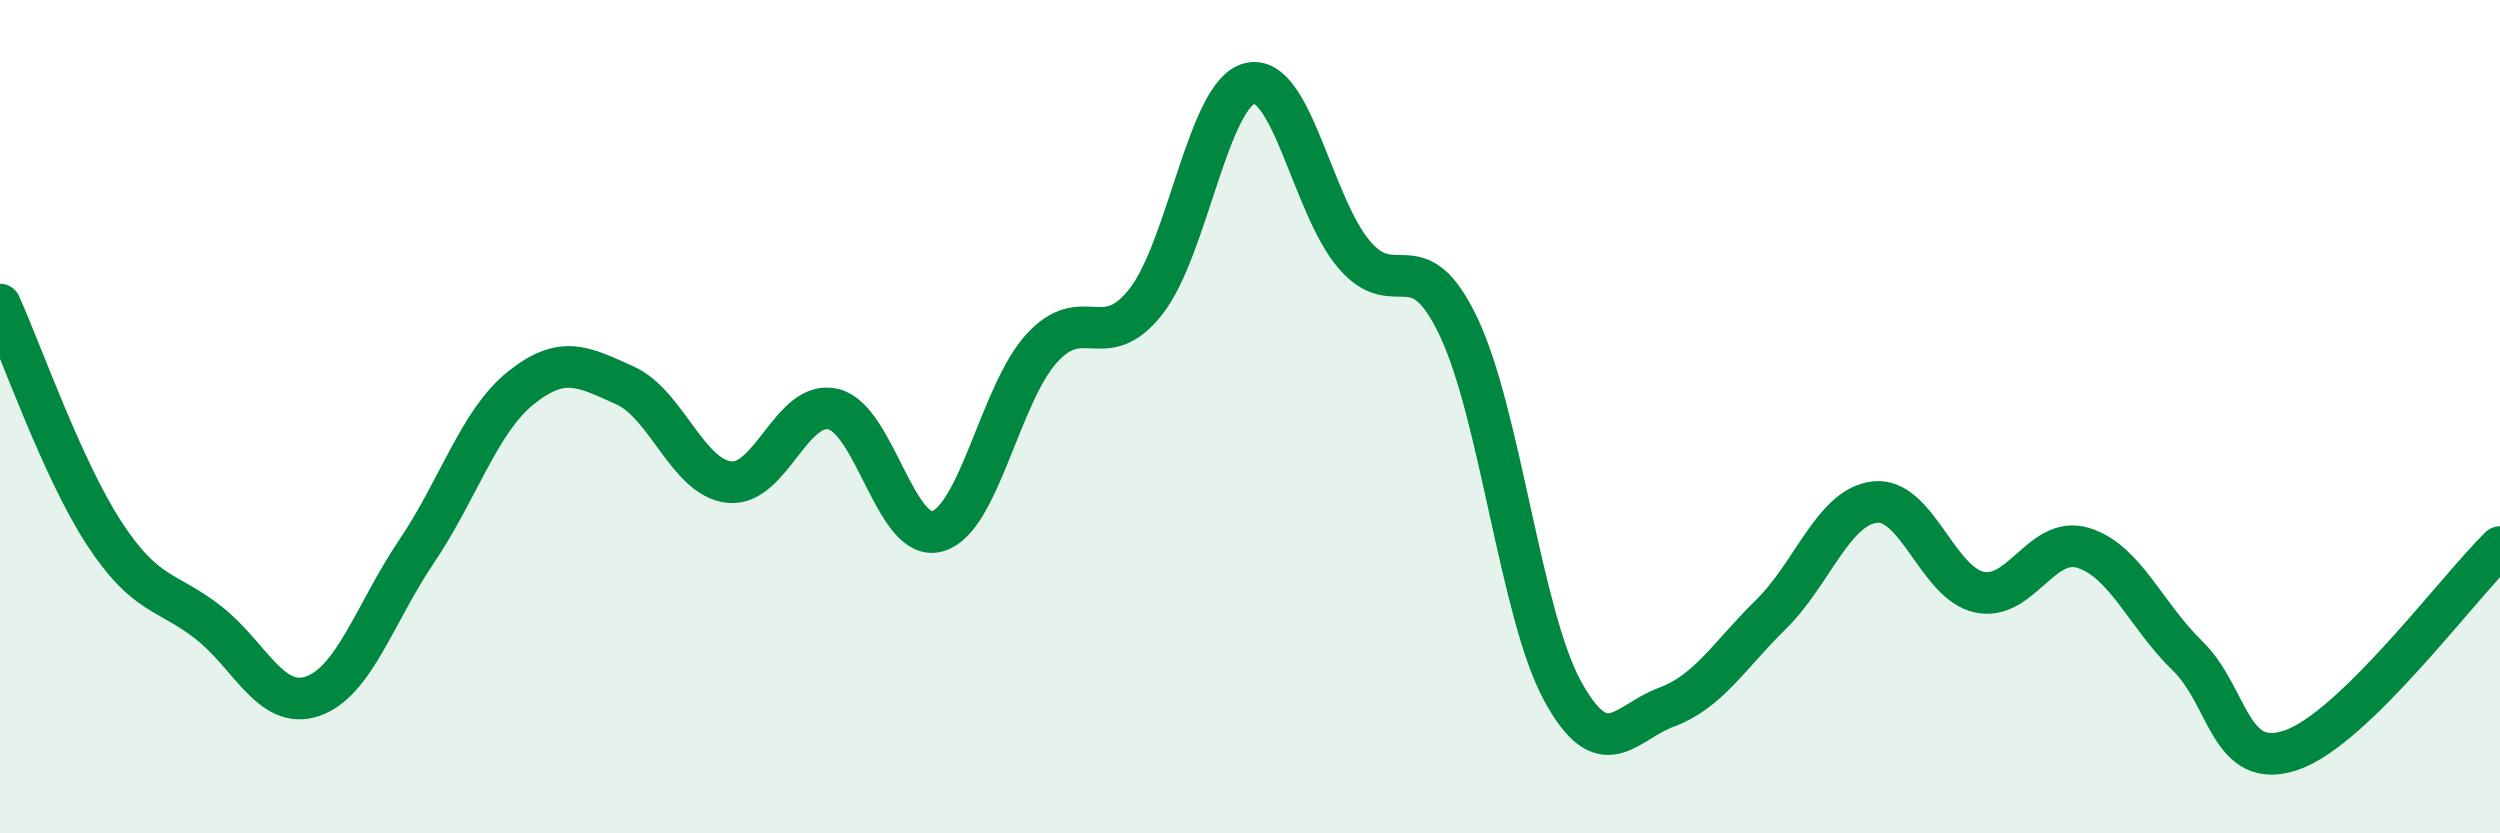 
    <svg width="60" height="20" viewBox="0 0 60 20" xmlns="http://www.w3.org/2000/svg">
      <path
        d="M 0,7.31 C 0.5,8.41 1.5,11.27 2.5,12.8 C 3.5,14.33 4,14.16 5,14.94 C 6,15.72 6.5,17.05 7.5,16.71 C 8.5,16.37 9,14.71 10,13.23 C 11,11.75 11.5,10.11 12.5,9.31 C 13.5,8.51 14,8.8 15,9.25 C 16,9.7 16.5,11.46 17.5,11.57 C 18.5,11.68 19,9.58 20,9.82 C 21,10.06 21.5,13.04 22.5,12.75 C 23.5,12.46 24,9.46 25,8.36 C 26,7.26 26.5,8.51 27.5,7.24 C 28.5,5.97 29,2.23 30,2 C 31,1.77 31.5,4.94 32.5,6.11 C 33.5,7.28 34,5.74 35,7.83 C 36,9.92 36.5,14.75 37.5,16.58 C 38.5,18.41 39,17.34 40,16.97 C 41,16.6 41.5,15.73 42.5,14.75 C 43.5,13.77 44,12.16 45,12.05 C 46,11.94 46.5,13.99 47.5,14.21 C 48.5,14.43 49,12.84 50,13.15 C 51,13.46 51.5,14.77 52.5,15.74 C 53.5,16.71 53.5,18.52 55,18 C 56.5,17.48 59,14.1 60,13.13L60 20L0 20Z"
        fill="#008740"
        opacity="0.1"
        stroke-linecap="round"
        stroke-linejoin="round"
      />
      <path
        d="M 0,7.31 C 0.5,8.41 1.5,11.27 2.5,12.8 C 3.5,14.33 4,14.16 5,14.94 C 6,15.72 6.5,17.05 7.5,16.71 C 8.5,16.37 9,14.71 10,13.23 C 11,11.75 11.5,10.11 12.5,9.31 C 13.5,8.51 14,8.8 15,9.25 C 16,9.7 16.5,11.46 17.5,11.57 C 18.5,11.68 19,9.58 20,9.82 C 21,10.06 21.5,13.04 22.5,12.75 C 23.5,12.46 24,9.46 25,8.36 C 26,7.26 26.5,8.51 27.5,7.24 C 28.5,5.97 29,2.23 30,2 C 31,1.77 31.5,4.94 32.5,6.11 C 33.5,7.28 34,5.74 35,7.83 C 36,9.92 36.5,14.75 37.5,16.58 C 38.5,18.41 39,17.34 40,16.97 C 41,16.6 41.5,15.73 42.5,14.75 C 43.5,13.77 44,12.16 45,12.05 C 46,11.94 46.5,13.99 47.5,14.21 C 48.5,14.43 49,12.84 50,13.15 C 51,13.46 51.5,14.77 52.5,15.74 C 53.5,16.71 53.5,18.52 55,18 C 56.5,17.48 59,14.1 60,13.13"
        stroke="#008740"
        stroke-width="1"
        fill="none"
        stroke-linecap="round"
        stroke-linejoin="round"
      />
    </svg>
  